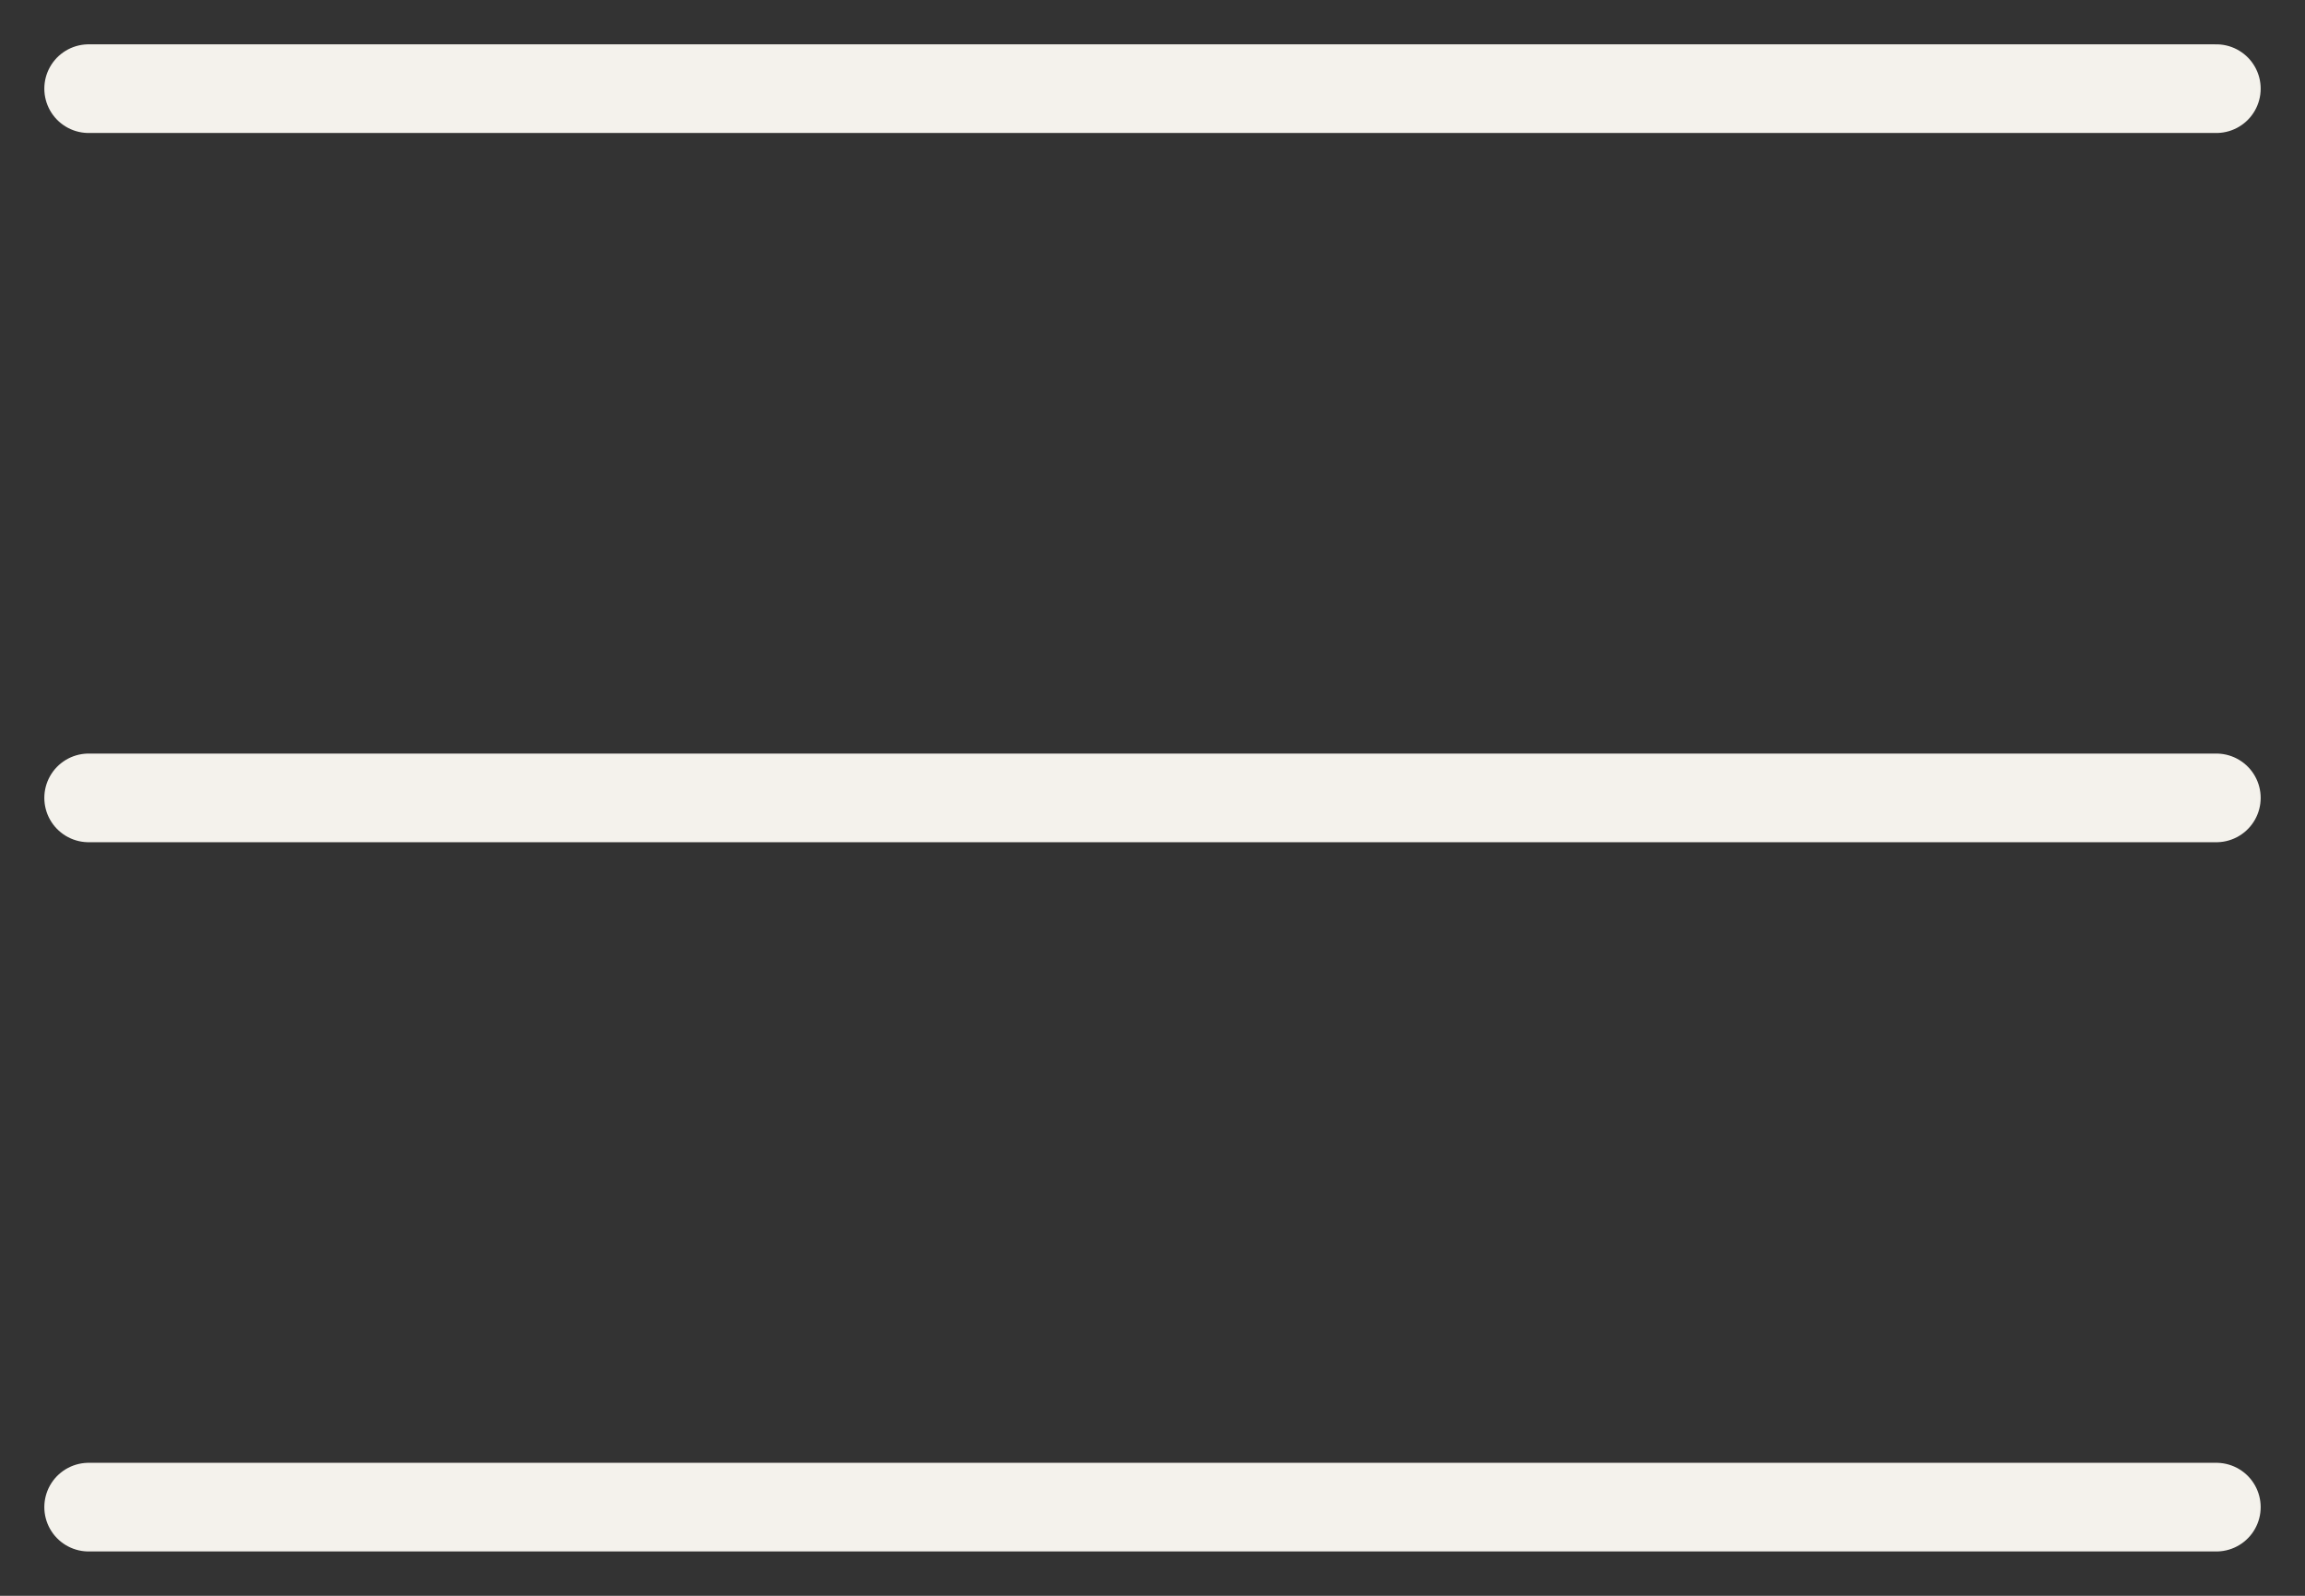 <svg width="26" height="18" viewBox="0 0 26 18" fill="none" xmlns="http://www.w3.org/2000/svg">
<rect x="0" y="0" width="26" height="18" fill="#333333" stroke="none"/>
<path d="M25 1H1" stroke="#F4F2EC" stroke-linecap="round"/>
<path d="M25 9H1" stroke="#F4F2EC" stroke-linecap="round"/>
<path d="M25 17H1" stroke="#F4F2EC" stroke-linecap="round"/>
</svg>
